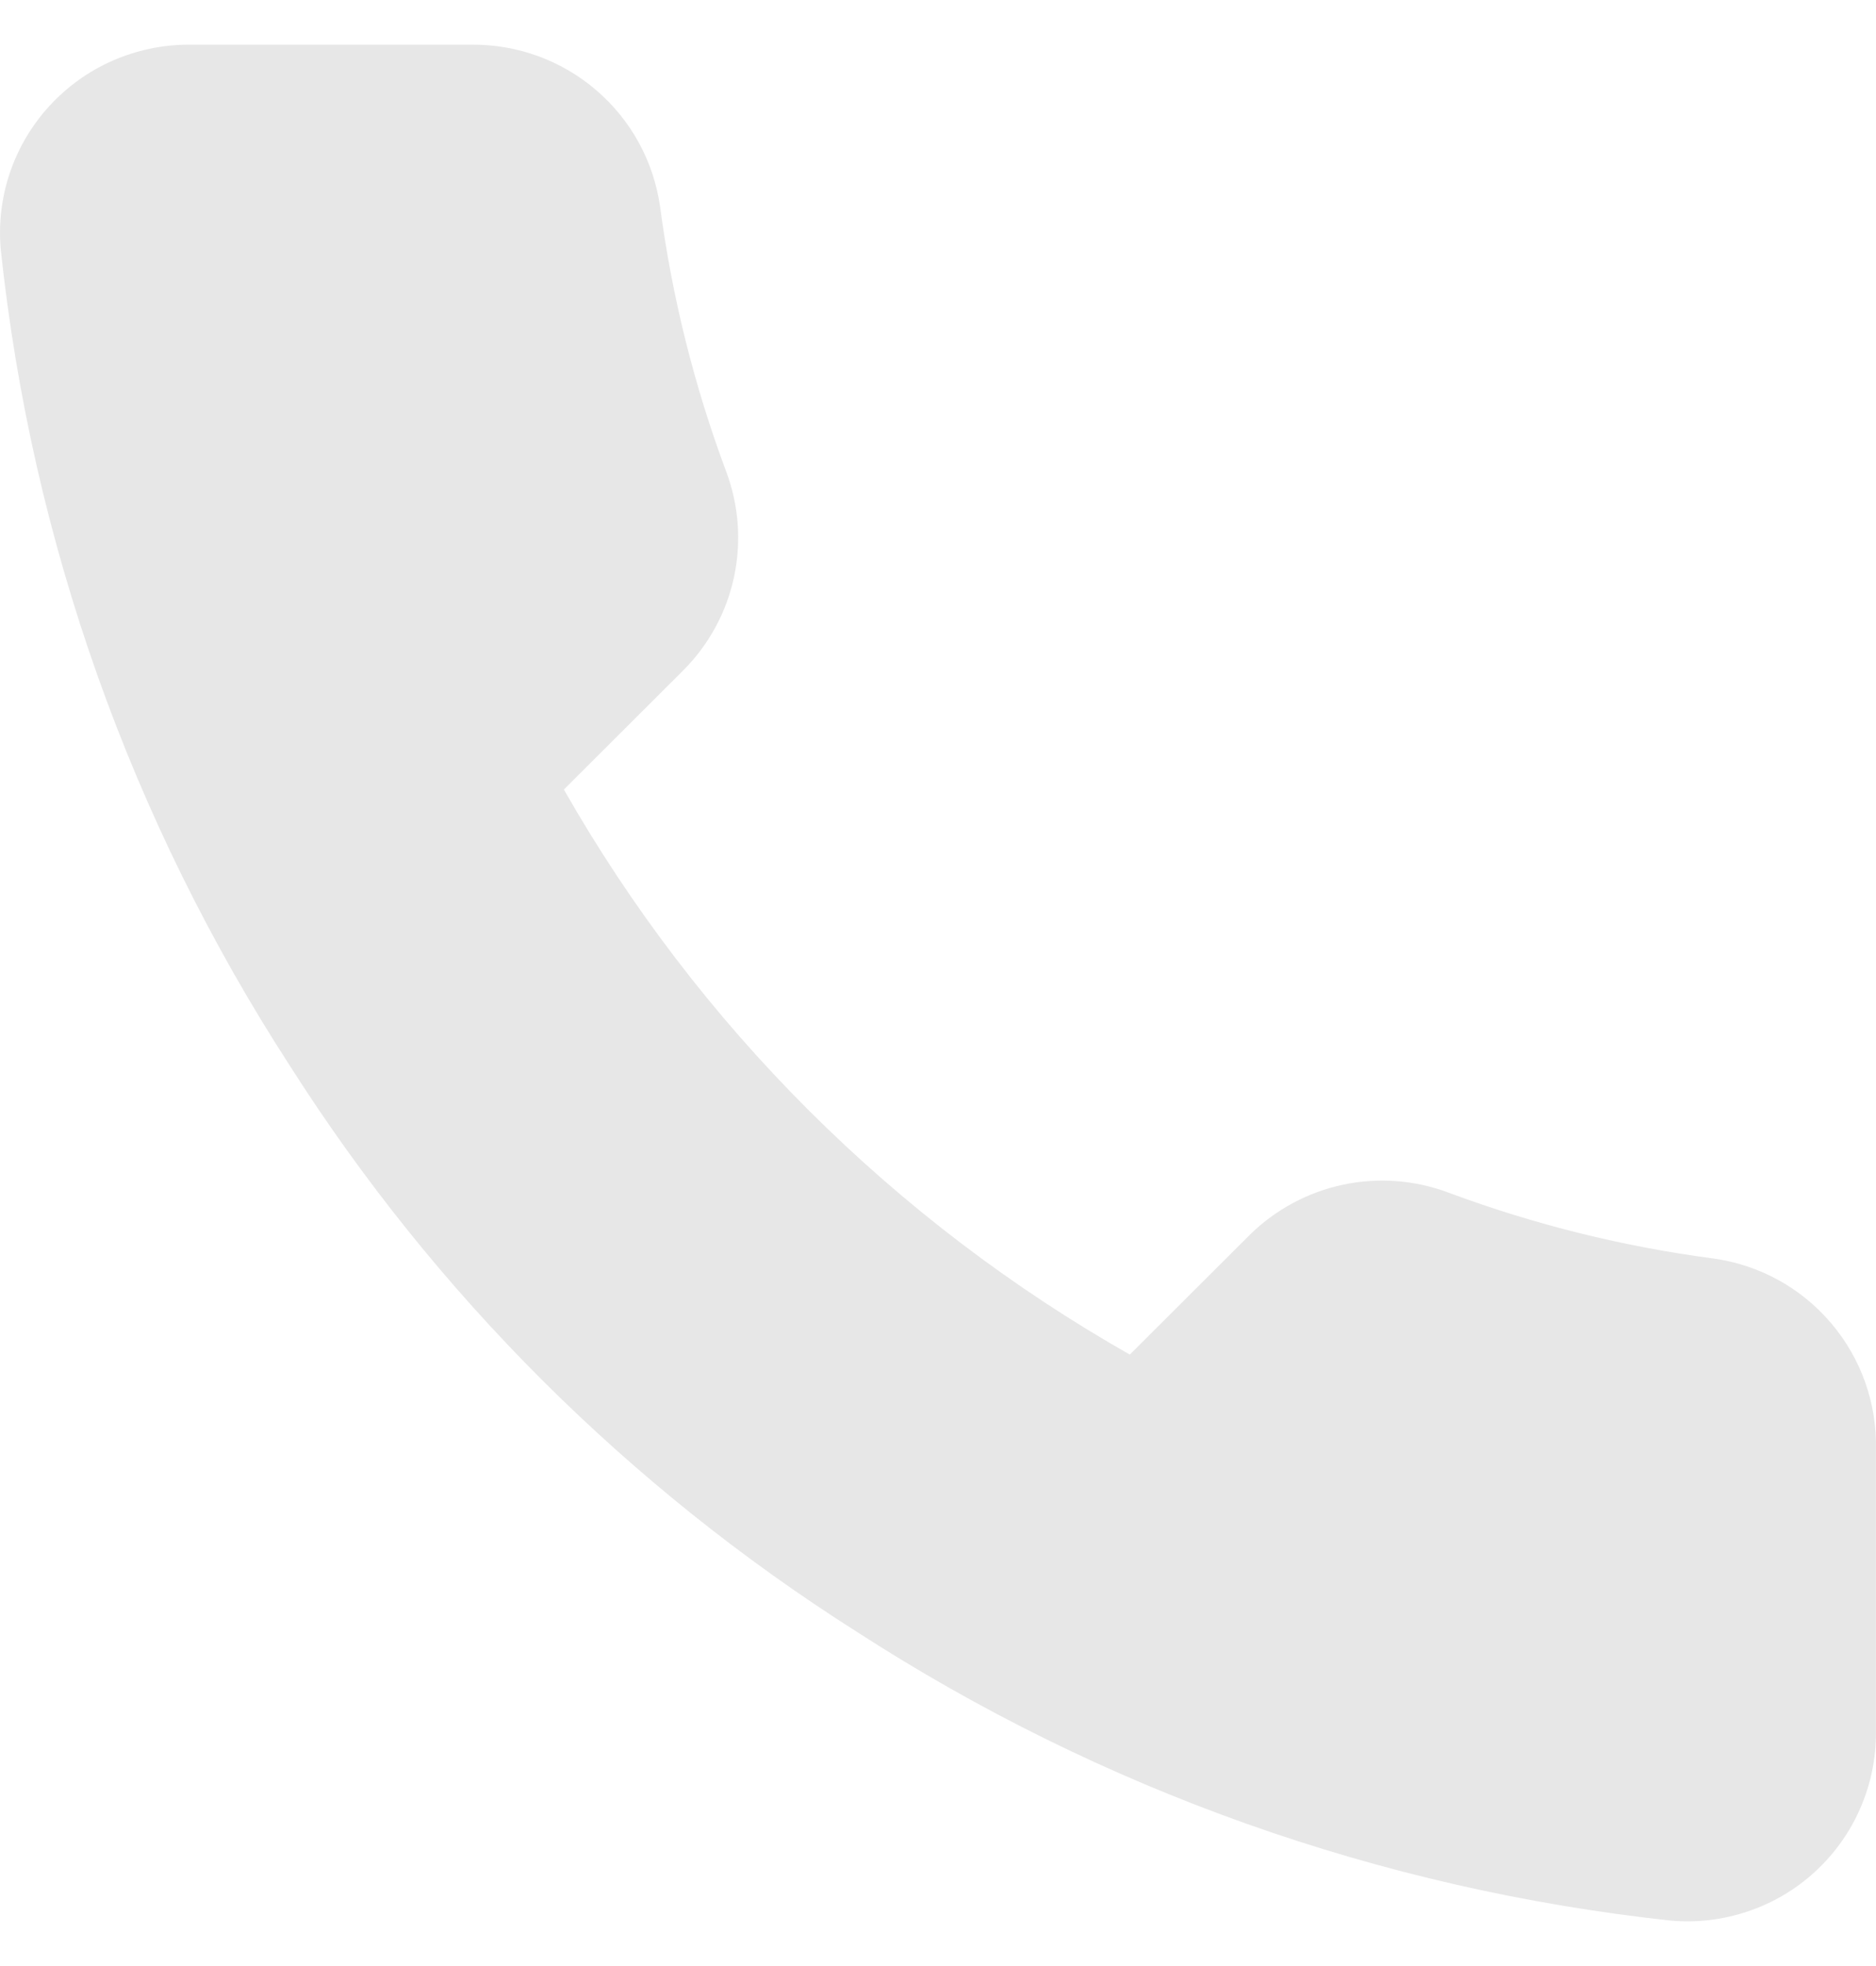 <svg width="21" height="22" viewBox="0 0 21 22" fill="none" xmlns="http://www.w3.org/2000/svg">
<path d="M20.999 16.222V19.384C21.001 19.677 20.941 19.968 20.823 20.237C20.706 20.506 20.533 20.747 20.316 20.946C20.099 21.145 19.843 21.296 19.564 21.389C19.286 21.483 18.991 21.518 18.698 21.491C15.448 21.139 12.328 20.031 9.585 18.256C7.034 16.638 4.871 14.48 3.25 11.934C1.466 9.184 0.355 6.055 0.009 2.797C-0.018 2.506 0.017 2.212 0.11 1.935C0.204 1.658 0.354 1.403 0.552 1.187C0.75 0.971 0.99 0.798 1.258 0.68C1.527 0.562 1.817 0.5 2.11 0.5H5.277C5.79 0.495 6.287 0.676 6.675 1.01C7.064 1.343 7.317 1.806 7.389 2.313C7.523 3.324 7.771 4.318 8.128 5.274C8.27 5.651 8.301 6.061 8.217 6.455C8.133 6.849 7.937 7.211 7.653 7.497L6.312 8.835C7.815 11.474 10.004 13.658 12.647 15.158L13.988 13.82C14.275 13.537 14.638 13.341 15.033 13.257C15.428 13.173 15.838 13.204 16.216 13.346C17.175 13.703 18.17 13.95 19.183 14.083C19.696 14.155 20.165 14.413 20.499 14.808C20.834 15.202 21.012 15.706 20.999 16.222Z" fill="#E7E7E7"/>
</svg>
